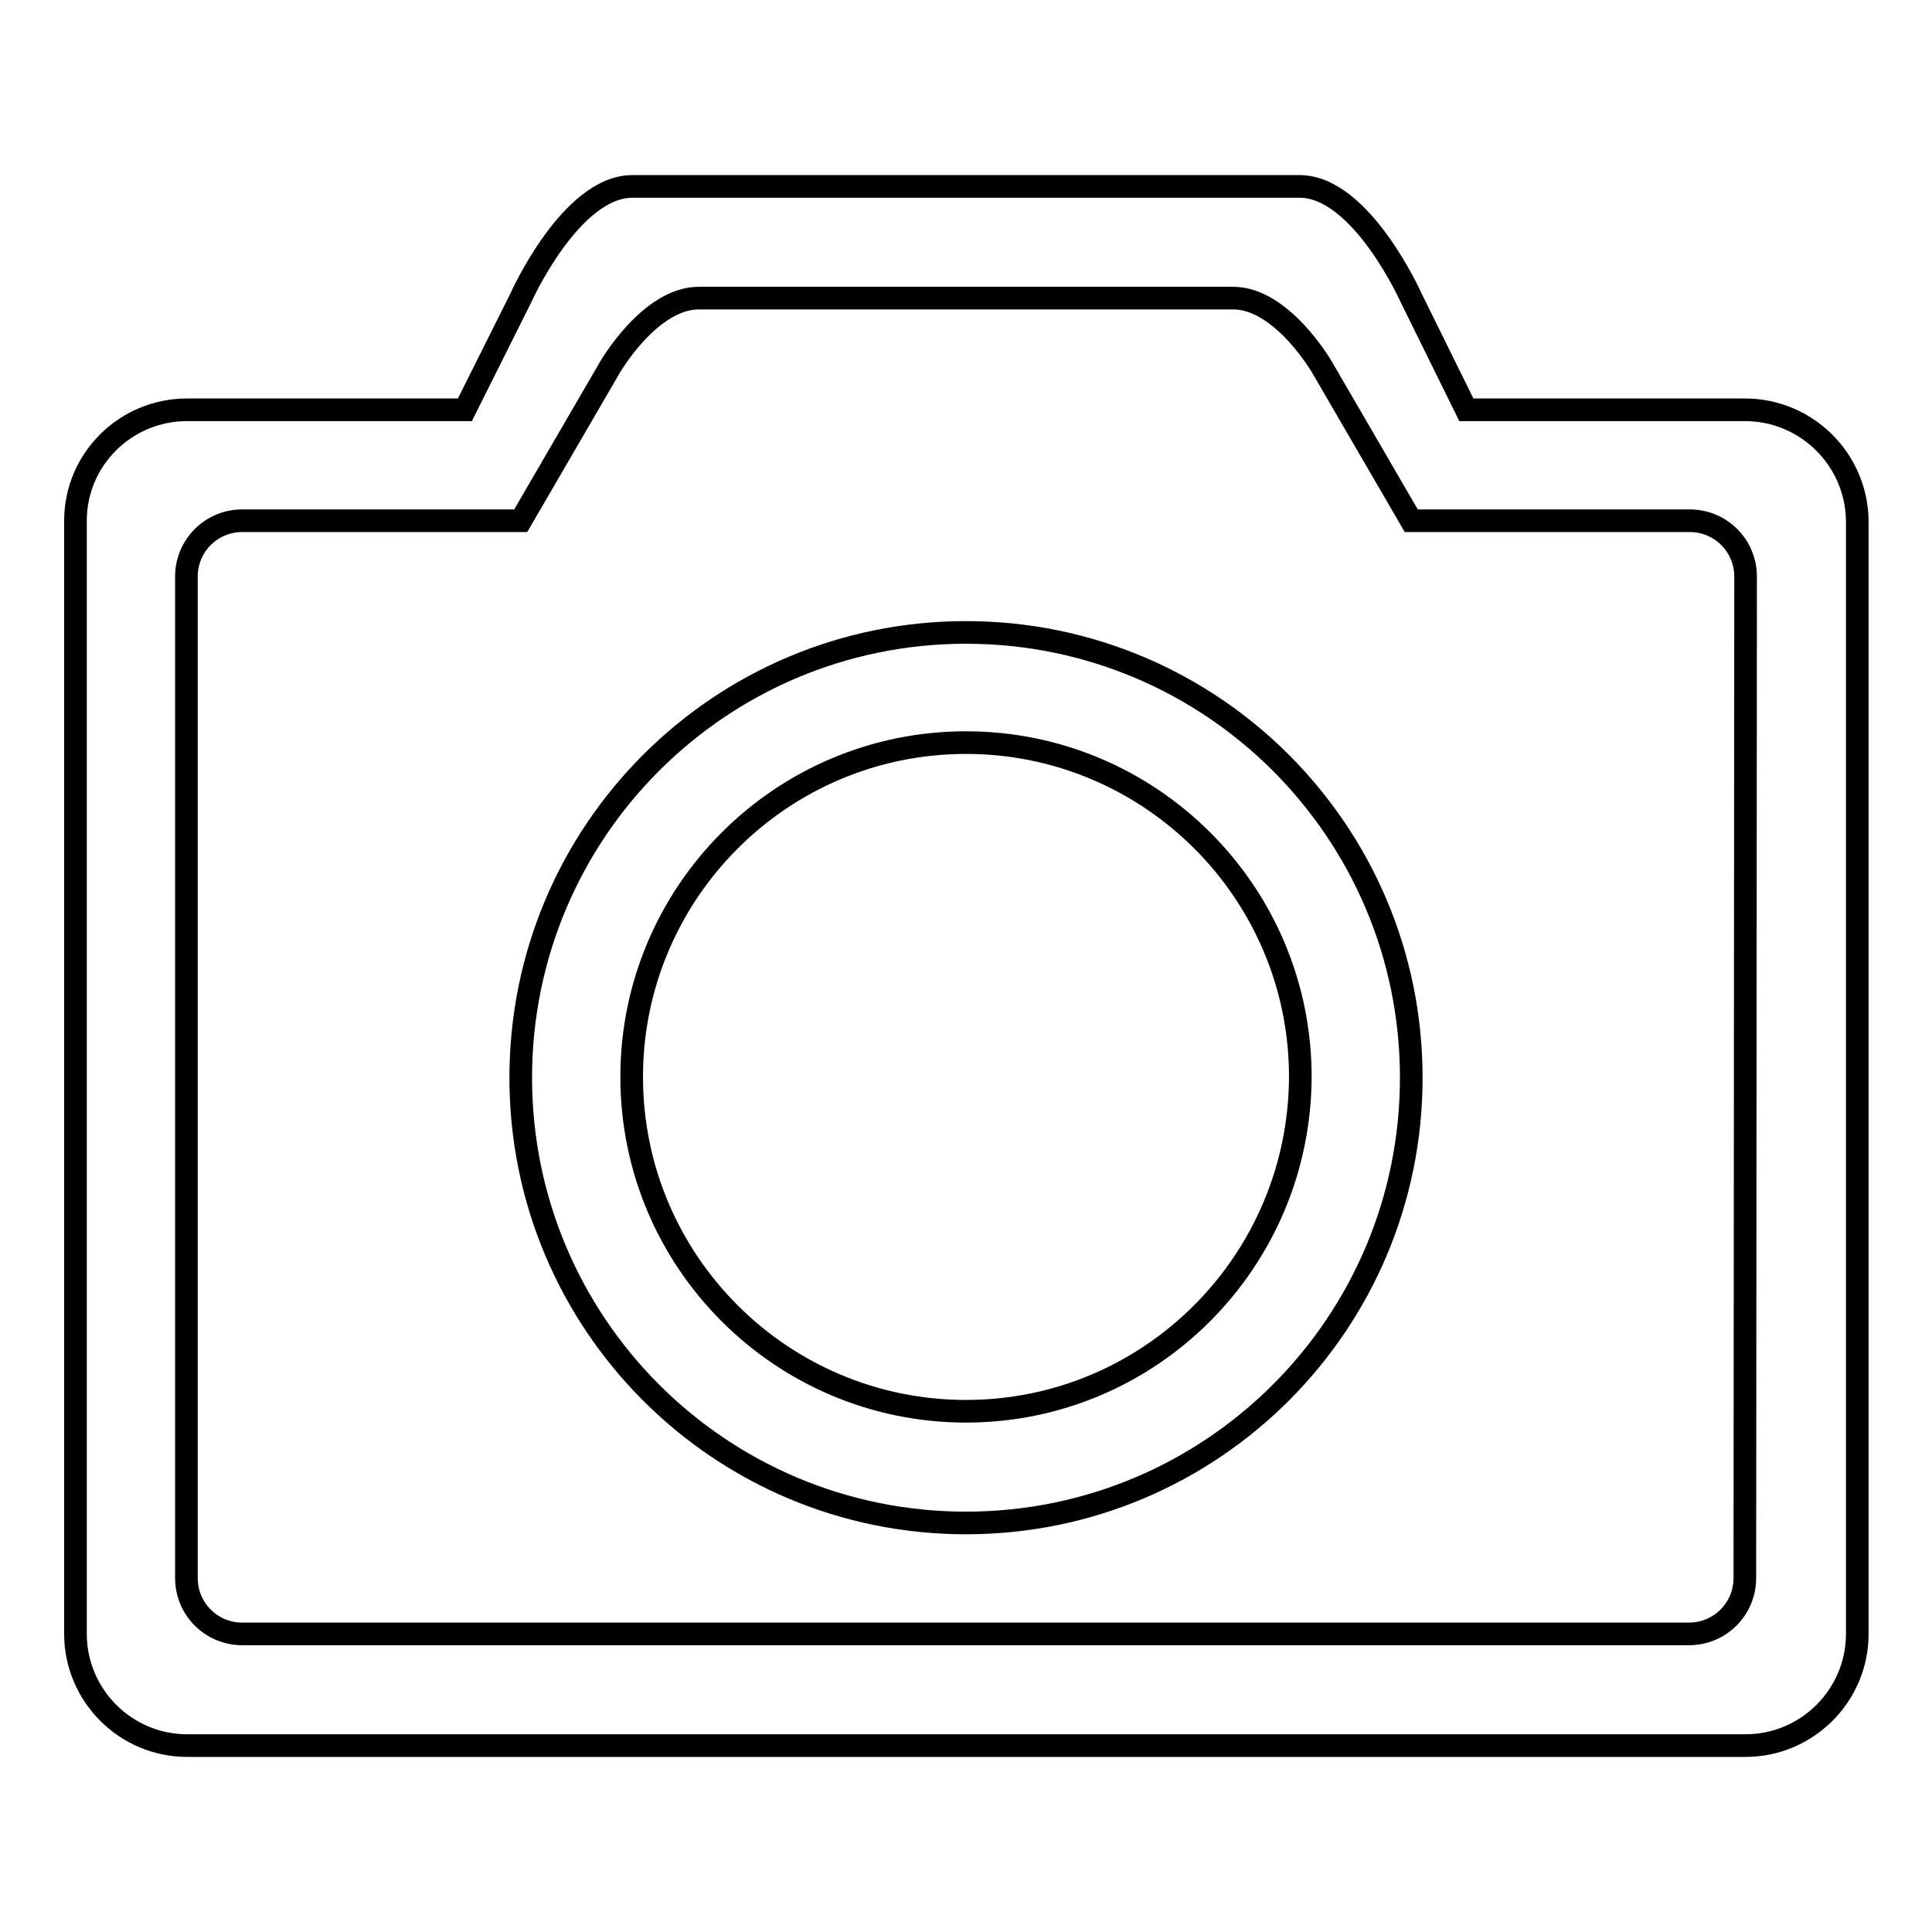 <?xml version="1.0" encoding="utf-8"?>
<!-- Svg Vector Icons : http://www.onlinewebfonts.com/icon -->
<!DOCTYPE svg PUBLIC "-//W3C//DTD SVG 1.1//EN" "http://www.w3.org/Graphics/SVG/1.1/DTD/svg11.dtd">
<svg version="1.1" xmlns="http://www.w3.org/2000/svg" xmlns:xlink="http://www.w3.org/1999/xlink" x="0px" y="0px" viewBox="0 0 256 256" enable-background="new 0 0 256 256" xml:space="preserve">
<g><g><g><g id="tool_-_camera"><g><path stroke-width="3" fill-opacity="0" stroke="#000000"  d="M231.2,54.3h-36.9L187,39.5c0,0-6.6-14.8-14.8-14.8H83.8C75.6,24.7,69,39.5,69,39.5l-7.4,14.8H24.8C16.6,54.3,10,60.9,10,69v147.5c0,8.1,6.6,14.8,14.8,14.8h206.5c8.1,0,14.8-6.6,14.8-14.8V69C246,60.9,239.4,54.3,231.2,54.3z M231.2,209.1c0,4.1-3.3,7.4-7.4,7.4H32.1c-4.1,0-7.4-3.3-7.4-7.4V76.4c0-4.1,3.3-7.4,7.4-7.4H69l11.8-20.3c0,0,5.3-9.2,11.8-9.2h70.8c6.5,0,11.8,9.2,11.8,9.2L187,69h36.9c4.1,0,7.4,3.3,7.4,7.4L231.2,209.1L231.2,209.1z M128,83.8c-32.6,0-59,26.4-59,59s26.4,59,59,59c32.6,0,59-26.4,59-59C187,110.2,160.6,83.8,128,83.8z M128,187c-24.4,0-44.3-19.8-44.3-44.3c0-24.4,19.8-44.3,44.3-44.3c24.4,0,44.3,19.8,44.3,44.3C172.2,167.2,152.4,187,128,187z"/></g></g></g><g></g><g></g><g></g><g></g><g></g><g></g><g></g><g></g><g></g><g></g><g></g><g></g><g></g><g></g><g></g></g></g>
</svg>